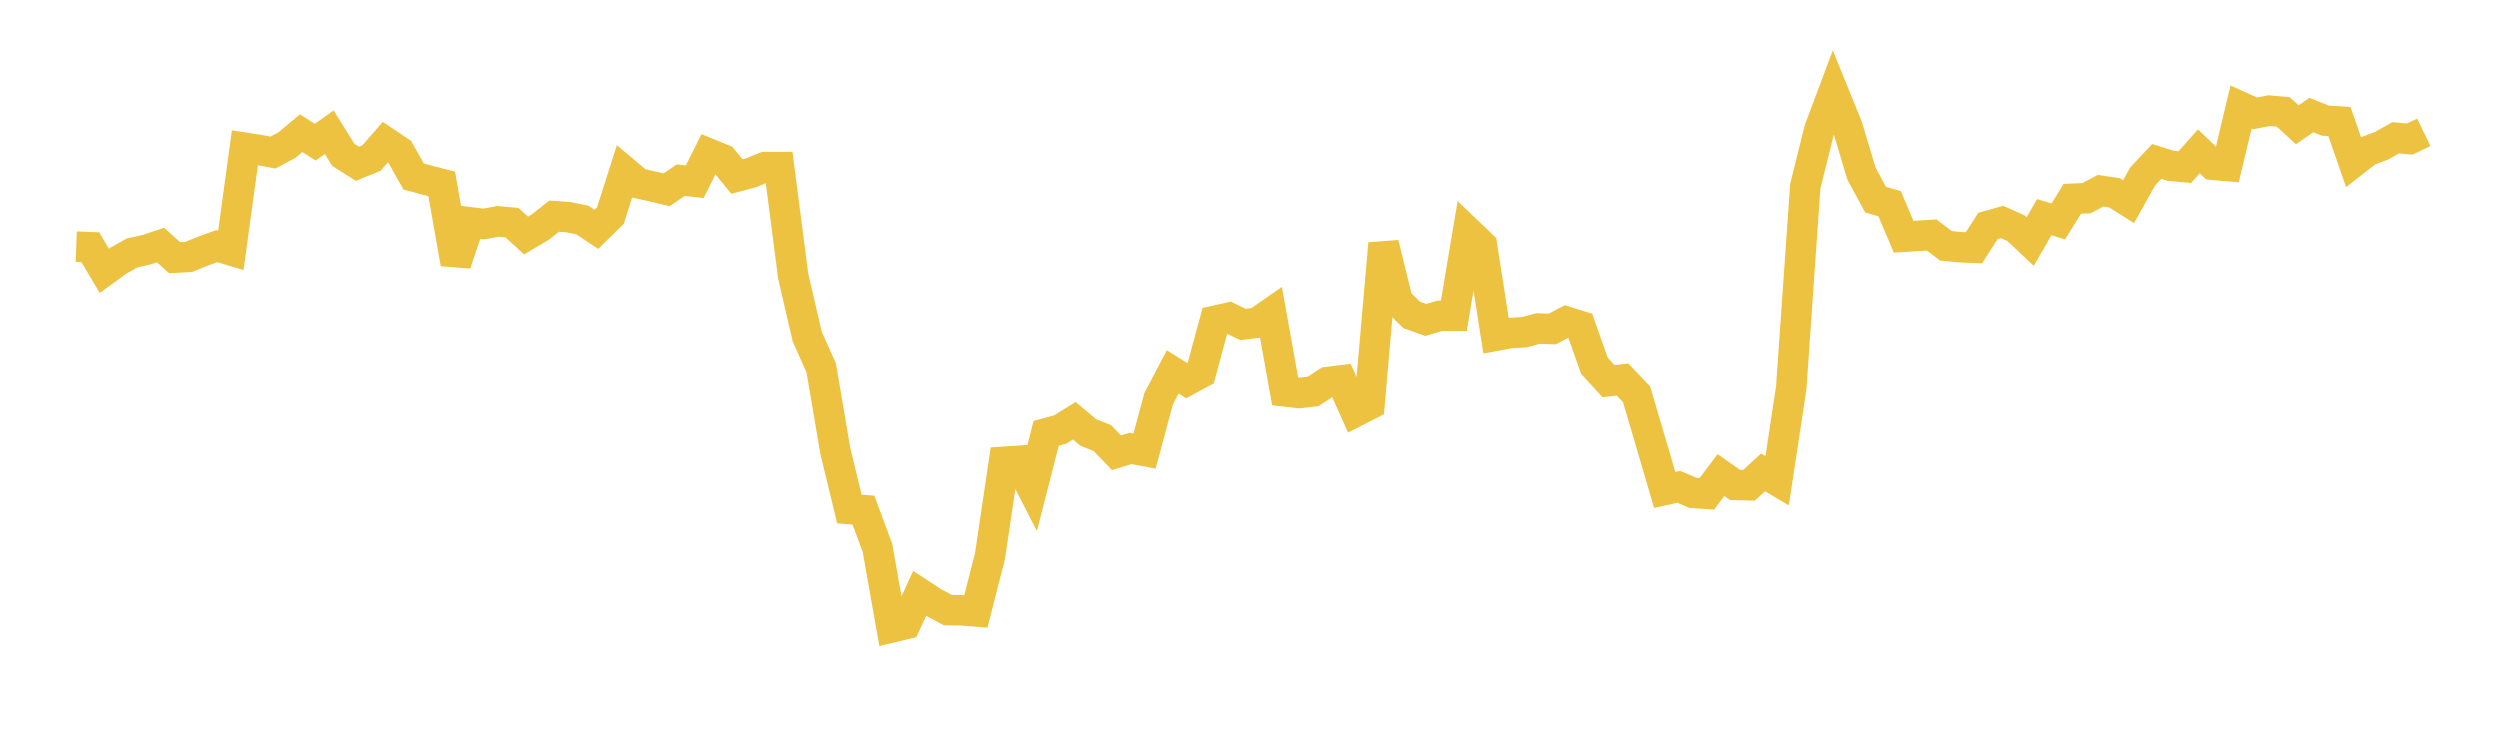 <svg width="164" height="48" xmlns="http://www.w3.org/2000/svg" xmlns:xlink="http://www.w3.org/1999/xlink"><path fill="none" stroke="rgb(237,194,64)" stroke-width="2" d="M5,16.181L5.922,16.217L6.844,17.767L7.766,17.098L8.689,16.586L9.611,16.383L10.533,16.078L11.455,16.905L12.377,16.855L13.299,16.485L14.222,16.147L15.144,16.423L16.066,9.694L16.988,9.837L17.91,10.009L18.832,9.512L19.754,8.739L20.677,9.329L21.599,8.677L22.521,10.159L23.443,10.745L24.365,10.372L25.287,9.317L26.21,9.939L27.132,11.576L28.054,11.827L28.976,12.067L29.898,17.297L30.82,14.583L31.743,14.696L32.665,14.524L33.587,14.607L34.509,15.451L35.431,14.904L36.353,14.181L37.275,14.248L38.198,14.433L39.12,15.048L40.042,14.145L40.964,11.252L41.886,12.03L42.808,12.232L43.731,12.453L44.653,11.822L45.575,11.923L46.497,10.077L47.419,10.455L48.341,11.582L49.263,11.336L50.186,10.962L51.108,10.961L52.03,18.099L52.952,22.079L53.874,24.138L54.796,29.574L55.719,33.39L56.641,33.462L57.563,35.941L58.485,41.159L59.407,40.937L60.329,38.924L61.251,39.527L62.174,40.023L63.096,40.034L64.018,40.109L64.94,36.498L65.862,30.29L66.784,30.229L67.707,32.029L68.629,28.422L69.551,28.172L70.473,27.598L71.395,28.37L72.317,28.737L73.24,29.698L74.162,29.414L75.084,29.585L76.006,26.152L76.928,24.398L77.85,24.969L78.772,24.468L79.695,21.047L80.617,20.839L81.539,21.287L82.461,21.173L83.383,20.533L84.305,25.675L85.228,25.78L86.15,25.67L87.072,25.066L87.994,24.952L88.916,27.003L89.838,26.533L90.76,15.982L91.683,19.745L92.605,20.662L93.527,20.99L94.449,20.718L95.371,20.718L96.293,15.22L97.216,16.102L98.138,22.022L99.06,21.851L99.982,21.799L100.904,21.554L101.826,21.585L102.749,21.102L103.671,21.39L104.593,23.995L105.515,25.002L106.437,24.897L107.359,25.866L108.281,28.988L109.204,32.139L110.126,31.933L111.048,32.327L111.97,32.394L112.892,31.163L113.814,31.808L114.737,31.83L115.659,30.984L116.581,31.533L117.503,25.456L118.425,12.224L119.347,8.513L120.269,6.054L121.192,8.324L122.114,11.394L123.036,13.094L123.958,13.366L124.88,15.532L125.802,15.476L126.725,15.417L127.647,16.125L128.569,16.218L129.491,16.254L130.413,14.821L131.335,14.562L132.257,14.973L133.18,15.846L134.102,14.248L135.024,14.526L135.946,13.041L136.868,13.005L137.79,12.516L138.713,12.649L139.635,13.229L140.557,11.577L141.479,10.591L142.401,10.88L143.323,10.962L144.246,9.928L145.168,10.81L146.09,10.89L147.012,7.02L147.934,7.438L148.856,7.26L149.778,7.341L150.701,8.185L151.623,7.546L152.545,7.915L153.467,7.973L154.389,10.627L155.311,9.91L156.234,9.559L157.156,9.04L158.078,9.125L159,8.683"></path></svg>
